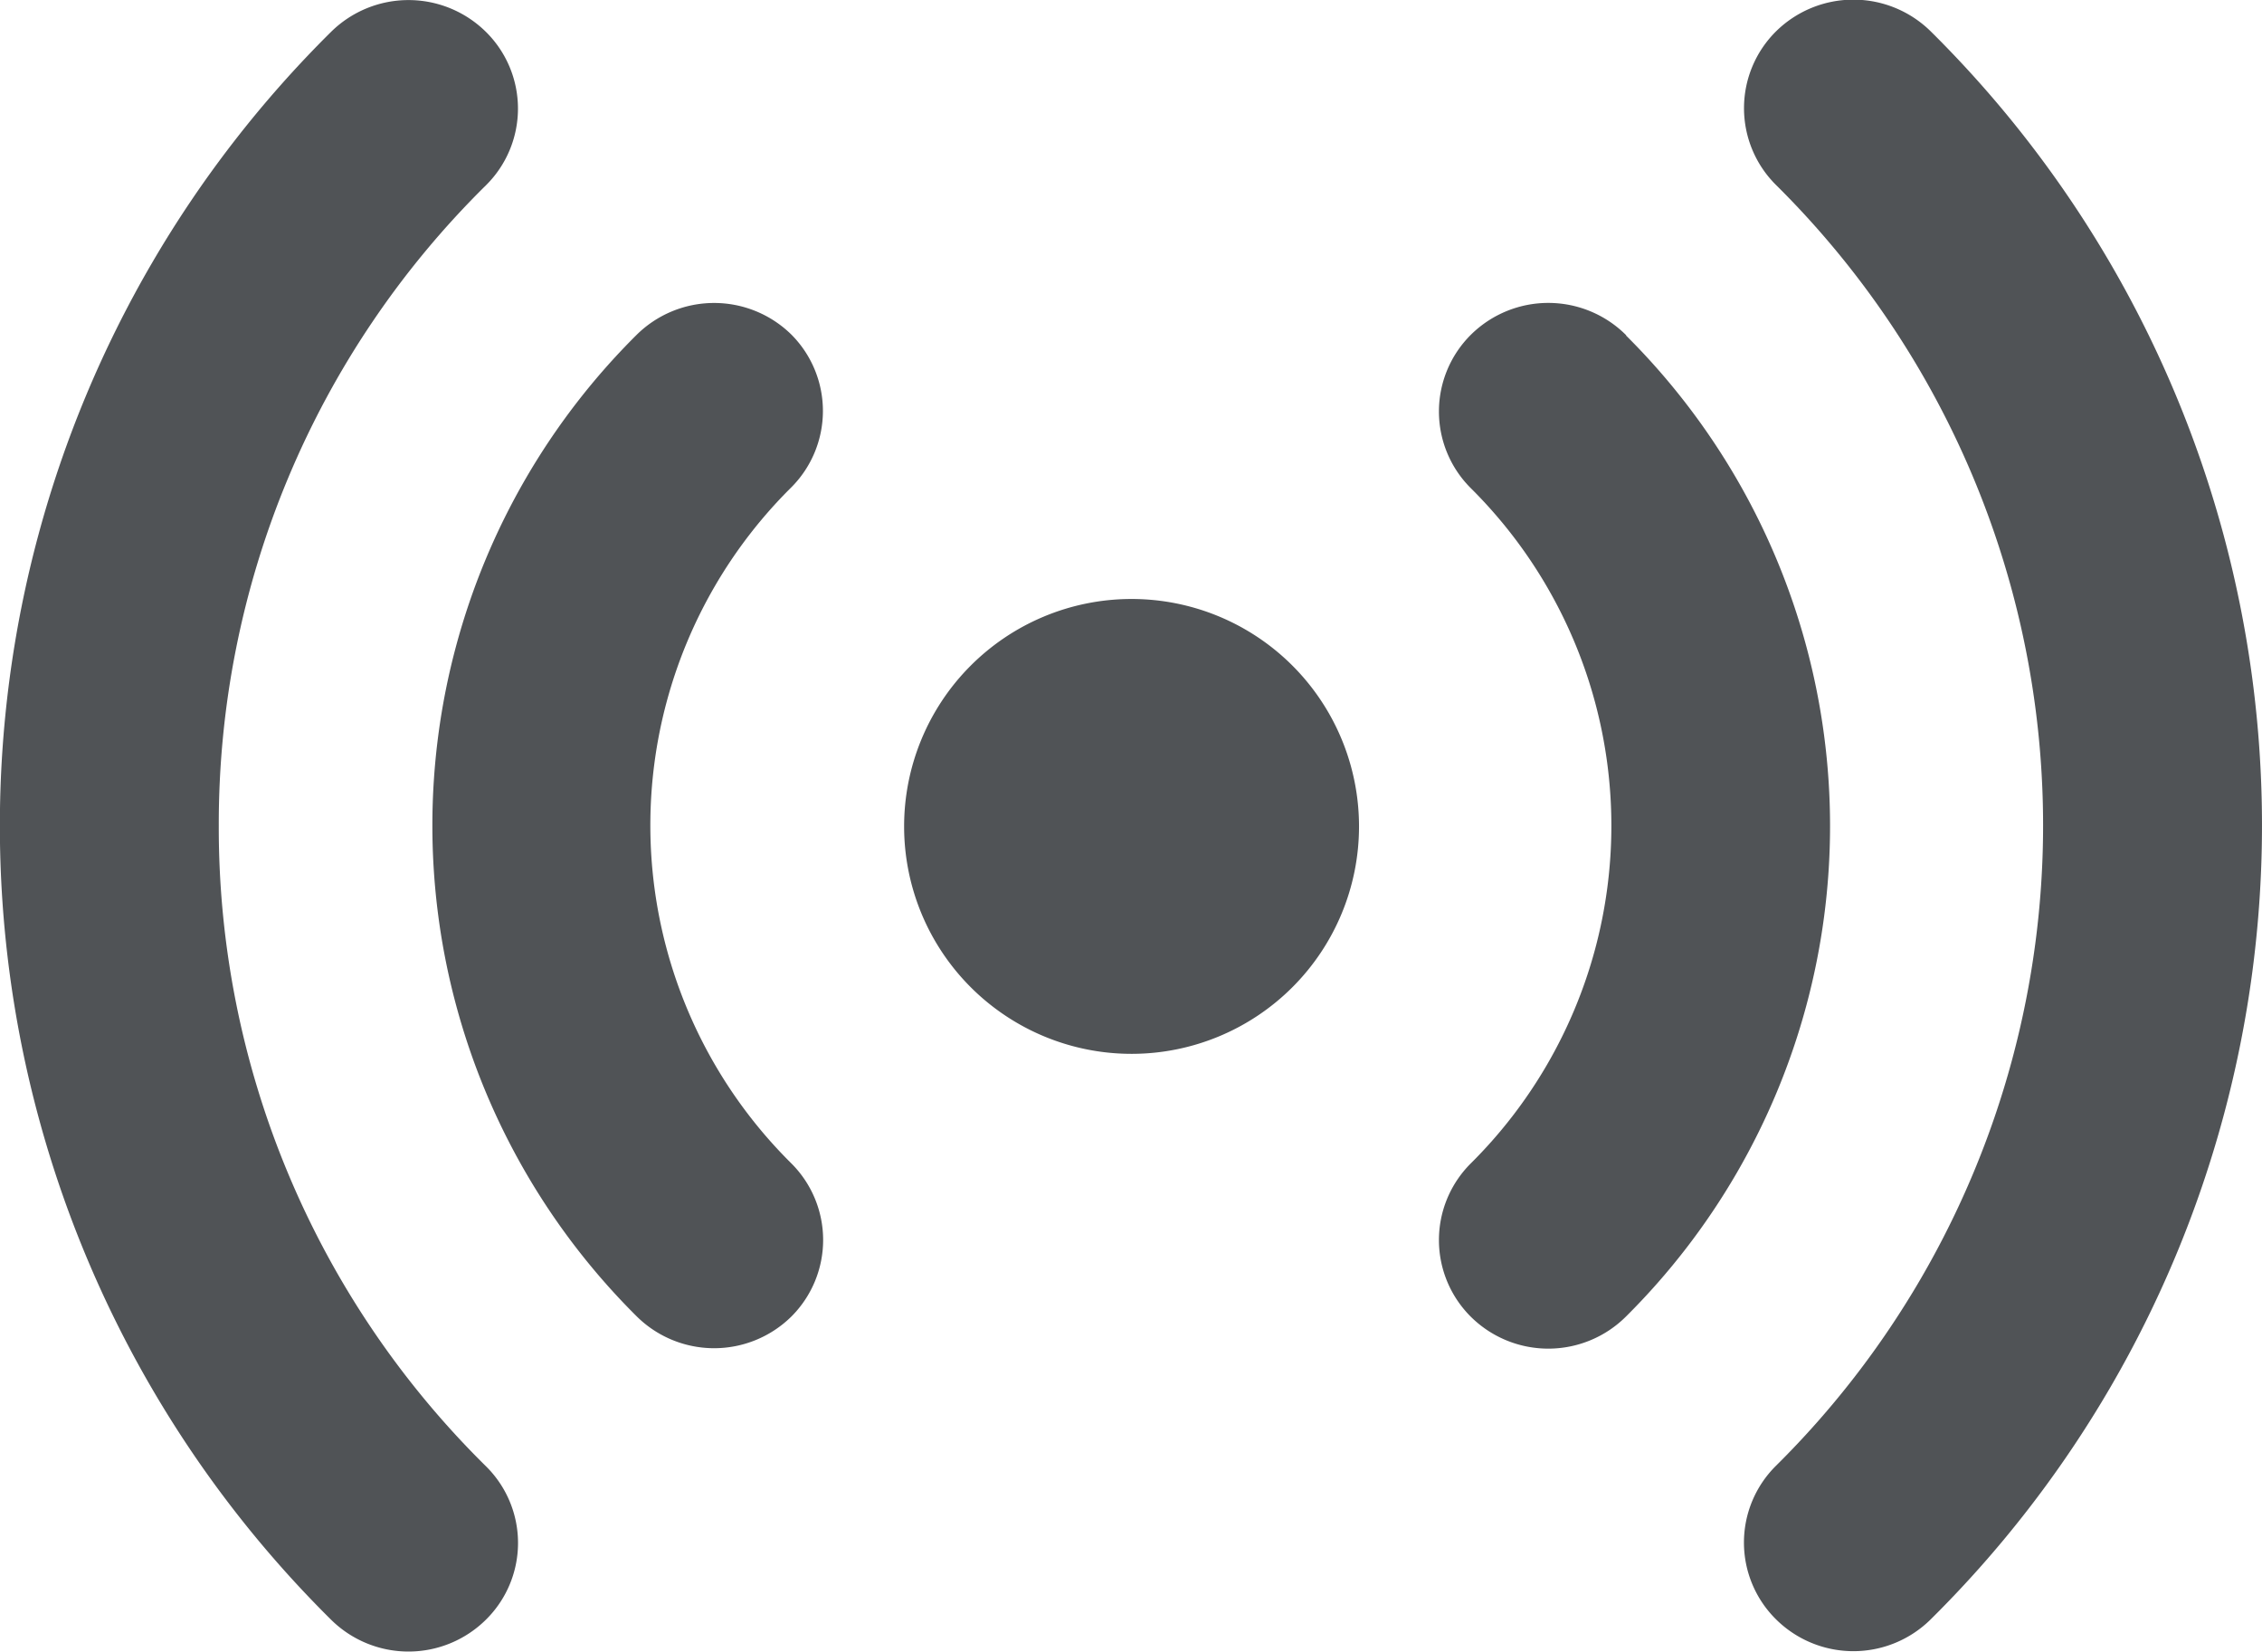 <svg xmlns="http://www.w3.org/2000/svg" width="15.912" height="11.619" viewBox="0 0 15.912 11.619">
  <g id="icone-tablet-07" transform="translate(-2895.161 -3223.879)">
    <path id="Caminho_280" data-name="Caminho 280" d="M2903.113,3228.093a1.6,1.6,0,1,0,1.608,1.6A1.6,1.6,0,0,0,2903.113,3228.093Z" fill="#505356"/>
    <path id="Caminho_281" data-name="Caminho 281" d="M2906.6,3226.237a.774.774,0,0,0-1.089-.006.761.761,0,0,0-.005,1.081,3.347,3.347,0,0,1,0,4.753.761.761,0,0,0,.005,1.081.774.774,0,0,0,1.089-.006,4.866,4.866,0,0,0,0-6.9Z" fill="#505356"/>
    <g id="Grupo_161" data-name="Grupo 161">
      <g id="Grupo_160" data-name="Grupo 160">
        <path id="Caminho_282" data-name="Caminho 282" d="M2908.743,3224.1a.775.775,0,0,0-1.089,0,.761.761,0,0,0,0,1.08,6.341,6.341,0,0,1,0,9.011.76.76,0,0,0,0,1.08.773.773,0,0,0,1.089,0,7.86,7.86,0,0,0,0-11.171Z" fill="#505356"/>
      </g>
    </g>
    <path id="Caminho_283" data-name="Caminho 283" d="M2900.726,3226.231a.775.775,0,0,0-1.089.006,4.866,4.866,0,0,0,0,6.9.774.774,0,0,0,1.089.006.761.761,0,0,0,0-1.081,3.347,3.347,0,0,1,0-4.753A.761.761,0,0,0,2900.726,3226.231Z" fill="#505356"/>
    <g id="Grupo_163" data-name="Grupo 163">
      <g id="Grupo_162" data-name="Grupo 162">
        <path id="Caminho_284" data-name="Caminho 284" d="M2896.7,3229.689a6.307,6.307,0,0,1,1.879-4.506.759.759,0,0,0,0-1.08.775.775,0,0,0-1.089,0,7.86,7.86,0,0,0,0,11.171.774.774,0,0,0,1.089,0,.758.758,0,0,0,0-1.08A6.307,6.307,0,0,1,2896.7,3229.689Z" fill="#505356"/>
      </g>
    </g>
  </g>
</svg>
